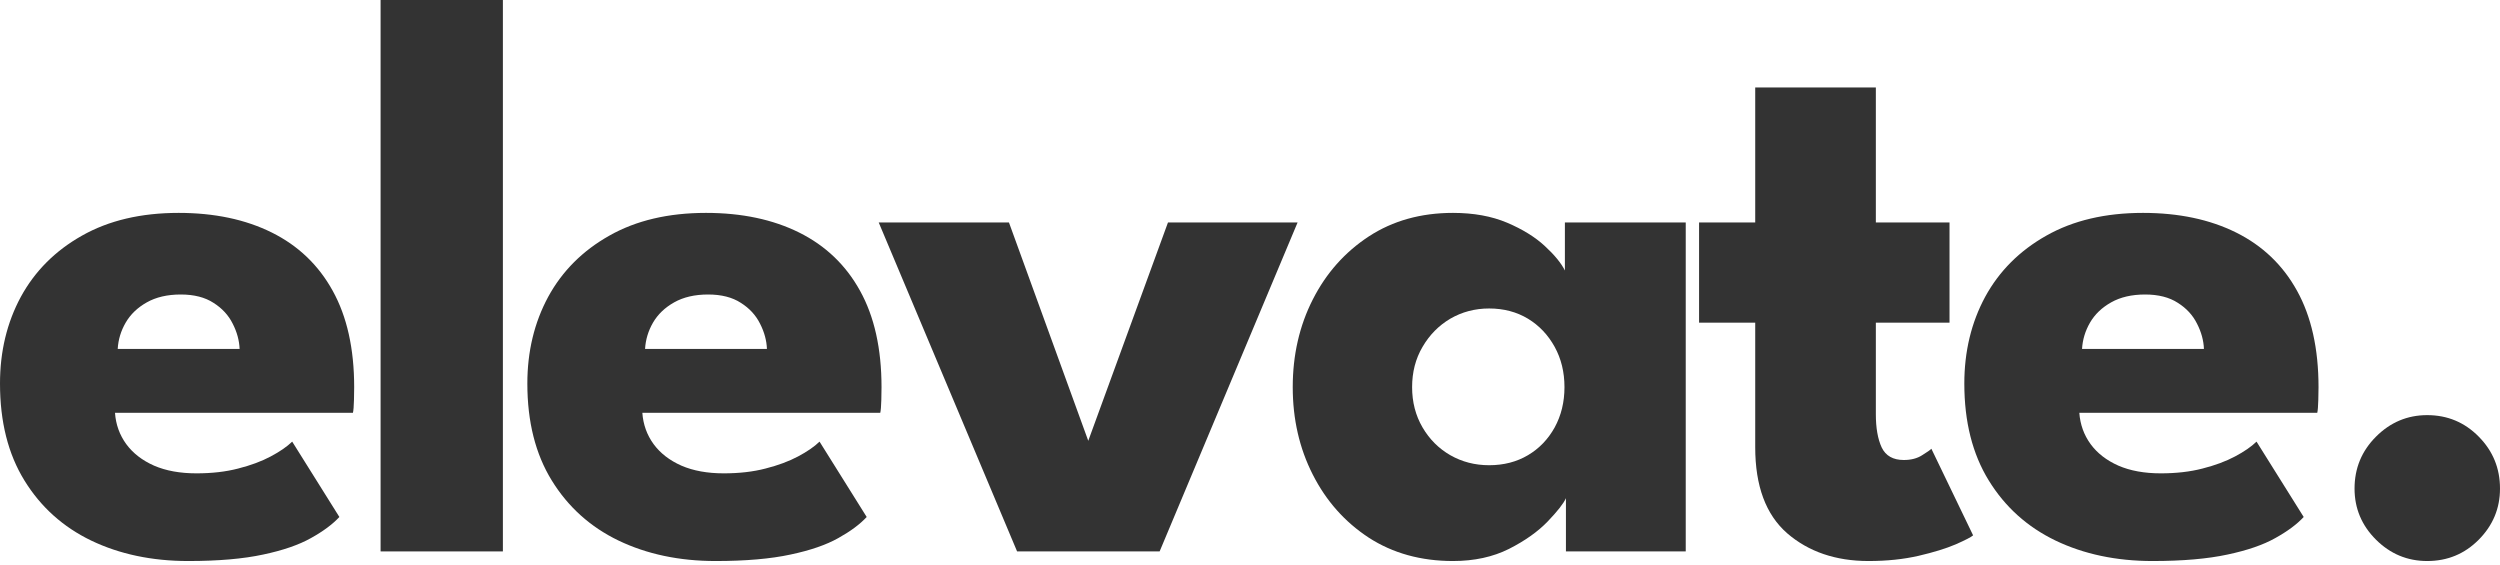 <svg width="115" height="26" viewBox="0 0 115 26" fill="none" xmlns="http://www.w3.org/2000/svg">
<path d="M5.29 18.99C5.328 19.528 5.501 20.008 5.808 20.43C6.116 20.848 6.54 21.177 7.085 21.419C7.635 21.657 8.285 21.774 9.034 21.774C9.745 21.774 10.383 21.702 10.954 21.553C11.53 21.407 12.03 21.222 12.452 20.997C12.874 20.773 13.203 20.546 13.441 20.315L15.611 23.781C15.303 24.114 14.867 24.439 14.305 24.751C13.748 25.065 13.014 25.317 12.106 25.509C11.197 25.706 10.047 25.807 8.66 25.807C6.989 25.807 5.501 25.492 4.195 24.866C2.895 24.239 1.872 23.318 1.123 22.101C0.374 20.886 0 19.401 0 17.646C0 16.168 0.319 14.838 0.96 13.652C1.606 12.469 2.544 11.53 3.773 10.839C5.002 10.143 6.483 9.793 8.218 9.793C9.862 9.793 11.29 10.095 12.5 10.695C13.715 11.298 14.651 12.191 15.303 13.374C15.961 14.559 16.292 16.038 16.292 17.809C16.292 17.905 16.288 18.102 16.283 18.395C16.276 18.69 16.259 18.889 16.235 18.99H5.29ZM11.022 16.052C11.007 15.664 10.902 15.275 10.705 14.891C10.513 14.502 10.217 14.18 9.821 13.931C9.43 13.676 8.929 13.547 8.314 13.547C7.7 13.547 7.176 13.669 6.749 13.911C6.327 14.149 6.003 14.459 5.78 14.843C5.561 15.222 5.439 15.625 5.415 16.052H11.022Z" fill="#333333"/>
<path d="M23.133 25.365H17.507V0H23.133V25.365Z" fill="#333333"/>
<path d="M29.548 18.99C29.586 19.528 29.759 20.008 30.066 20.43C30.373 20.848 30.798 21.177 31.343 21.419C31.893 21.657 32.543 21.774 33.292 21.774C34.002 21.774 34.641 21.702 35.212 21.553C35.788 21.407 36.287 21.222 36.71 20.997C37.132 20.773 37.461 20.546 37.699 20.315L39.868 23.781C39.561 24.114 39.124 24.439 38.563 24.751C38.006 25.065 37.272 25.317 36.364 25.509C35.455 25.706 34.305 25.807 32.918 25.807C31.247 25.807 29.759 25.492 28.453 24.866C27.152 24.239 26.13 23.318 25.381 22.101C24.632 20.886 24.258 19.401 24.258 17.646C24.258 16.168 24.577 14.838 25.218 13.652C25.863 12.469 26.802 11.53 28.031 10.839C29.26 10.143 30.741 9.793 32.476 9.793C34.12 9.793 35.548 10.095 36.758 10.695C37.972 11.298 38.908 12.191 39.561 13.374C40.219 14.559 40.55 16.038 40.55 17.809C40.55 17.905 40.545 18.102 40.541 18.395C40.533 18.69 40.517 18.889 40.492 18.99H29.548ZM35.279 16.052C35.265 15.664 35.159 15.275 34.963 14.891C34.77 14.502 34.475 14.18 34.079 13.931C33.688 13.676 33.186 13.547 32.572 13.547C31.957 13.547 31.434 13.669 31.007 13.911C30.585 14.149 30.261 14.459 30.037 14.843C29.819 15.222 29.697 15.625 29.673 16.052H35.279Z" fill="#333333"/>
<path d="M40.421 10.234H46.412L50.06 20.277L53.727 10.234H59.689L53.343 25.365H46.786L40.421 10.234Z" fill="#333333"/>
<path d="M72.033 25.365V22.917C71.923 23.162 71.644 23.517 71.198 23.983C70.749 24.451 70.154 24.873 69.412 25.25C68.675 25.619 67.818 25.807 66.839 25.807C65.361 25.807 64.067 25.447 62.961 24.731C61.859 24.009 61.002 23.042 60.388 21.832C59.773 20.622 59.466 19.283 59.466 17.809C59.466 16.331 59.773 14.987 60.388 13.777C61.002 12.567 61.859 11.602 62.961 10.878C64.067 10.155 65.361 9.793 66.839 9.793C67.785 9.793 68.615 9.944 69.326 10.244C70.036 10.546 70.612 10.902 71.054 11.31C71.5 11.72 71.812 12.097 71.985 12.443V10.234H77.544V25.365H72.033ZM64.957 17.809C64.957 18.496 65.116 19.113 65.437 19.662C65.757 20.207 66.181 20.632 66.714 20.939C67.252 21.246 67.847 21.4 68.5 21.4C69.172 21.4 69.767 21.246 70.286 20.939C70.804 20.632 71.212 20.207 71.515 19.662C71.815 19.113 71.966 18.496 71.966 17.809C71.966 17.118 71.815 16.501 71.515 15.956C71.212 15.407 70.804 14.975 70.286 14.66C69.767 14.348 69.172 14.19 68.5 14.19C67.847 14.19 67.252 14.348 66.714 14.66C66.181 14.975 65.757 15.407 65.437 15.956C65.116 16.501 64.957 17.118 64.957 17.809Z" fill="#333333"/>
<path d="M78.157 10.234H80.74V4.023H86.289V10.234H89.678V14.843H86.289V19.057C86.289 19.686 86.378 20.195 86.558 20.584C86.743 20.968 87.081 21.16 87.576 21.16C87.907 21.16 88.19 21.088 88.42 20.939C88.656 20.793 88.797 20.694 88.843 20.642L90.763 24.626C90.679 24.703 90.412 24.842 89.966 25.039C89.517 25.231 88.948 25.406 88.257 25.567C87.571 25.725 86.803 25.807 85.953 25.807C84.441 25.807 83.193 25.379 82.209 24.53C81.229 23.673 80.74 22.355 80.74 20.574V14.843H78.157V10.234Z" fill="#333333"/>
<path d="M95.649 18.99C95.688 19.528 95.861 20.008 96.168 20.43C96.475 20.848 96.9 21.177 97.445 21.419C97.994 21.657 98.645 21.774 99.394 21.774C100.104 21.774 100.742 21.702 101.314 21.553C101.89 21.407 102.389 21.222 102.811 20.997C103.234 20.773 103.563 20.546 103.8 20.315L105.97 23.781C105.663 24.114 105.226 24.439 104.664 24.751C104.108 25.065 103.373 25.317 102.466 25.509C101.556 25.706 100.406 25.807 99.019 25.807C97.349 25.807 95.861 25.492 94.555 24.866C93.254 24.239 92.231 23.318 91.483 22.101C90.734 20.886 90.359 19.401 90.359 17.646C90.359 16.168 90.679 14.838 91.319 13.652C91.965 12.469 92.904 11.53 94.132 10.839C95.361 10.143 96.842 9.793 98.578 9.793C100.222 9.793 101.65 10.095 102.859 10.695C104.074 11.298 105.01 12.191 105.663 13.374C106.32 14.559 106.652 16.038 106.652 17.809C106.652 17.905 106.647 18.102 106.642 18.395C106.635 18.69 106.618 18.889 106.594 18.99H95.649ZM101.381 16.052C101.367 15.664 101.261 15.275 101.064 14.891C100.872 14.502 100.577 14.18 100.181 13.931C99.79 13.676 99.288 13.547 98.674 13.547C98.059 13.547 97.536 13.669 97.109 13.911C96.686 14.149 96.362 14.459 96.139 14.843C95.921 15.222 95.798 15.625 95.774 16.052H101.381Z" fill="#333333"/>
<path d="M111.65 25.807C110.74 25.807 109.955 25.48 109.297 24.827C108.637 24.17 108.309 23.385 108.309 22.475C108.309 21.541 108.637 20.745 109.297 20.085C109.955 19.427 110.74 19.096 111.65 19.096C112.583 19.096 113.373 19.427 114.021 20.085C114.674 20.745 115 21.541 115 22.475C115 23.385 114.674 24.17 114.021 24.827C113.373 25.48 112.583 25.807 111.65 25.807Z" fill="#333333"/>
</svg>
